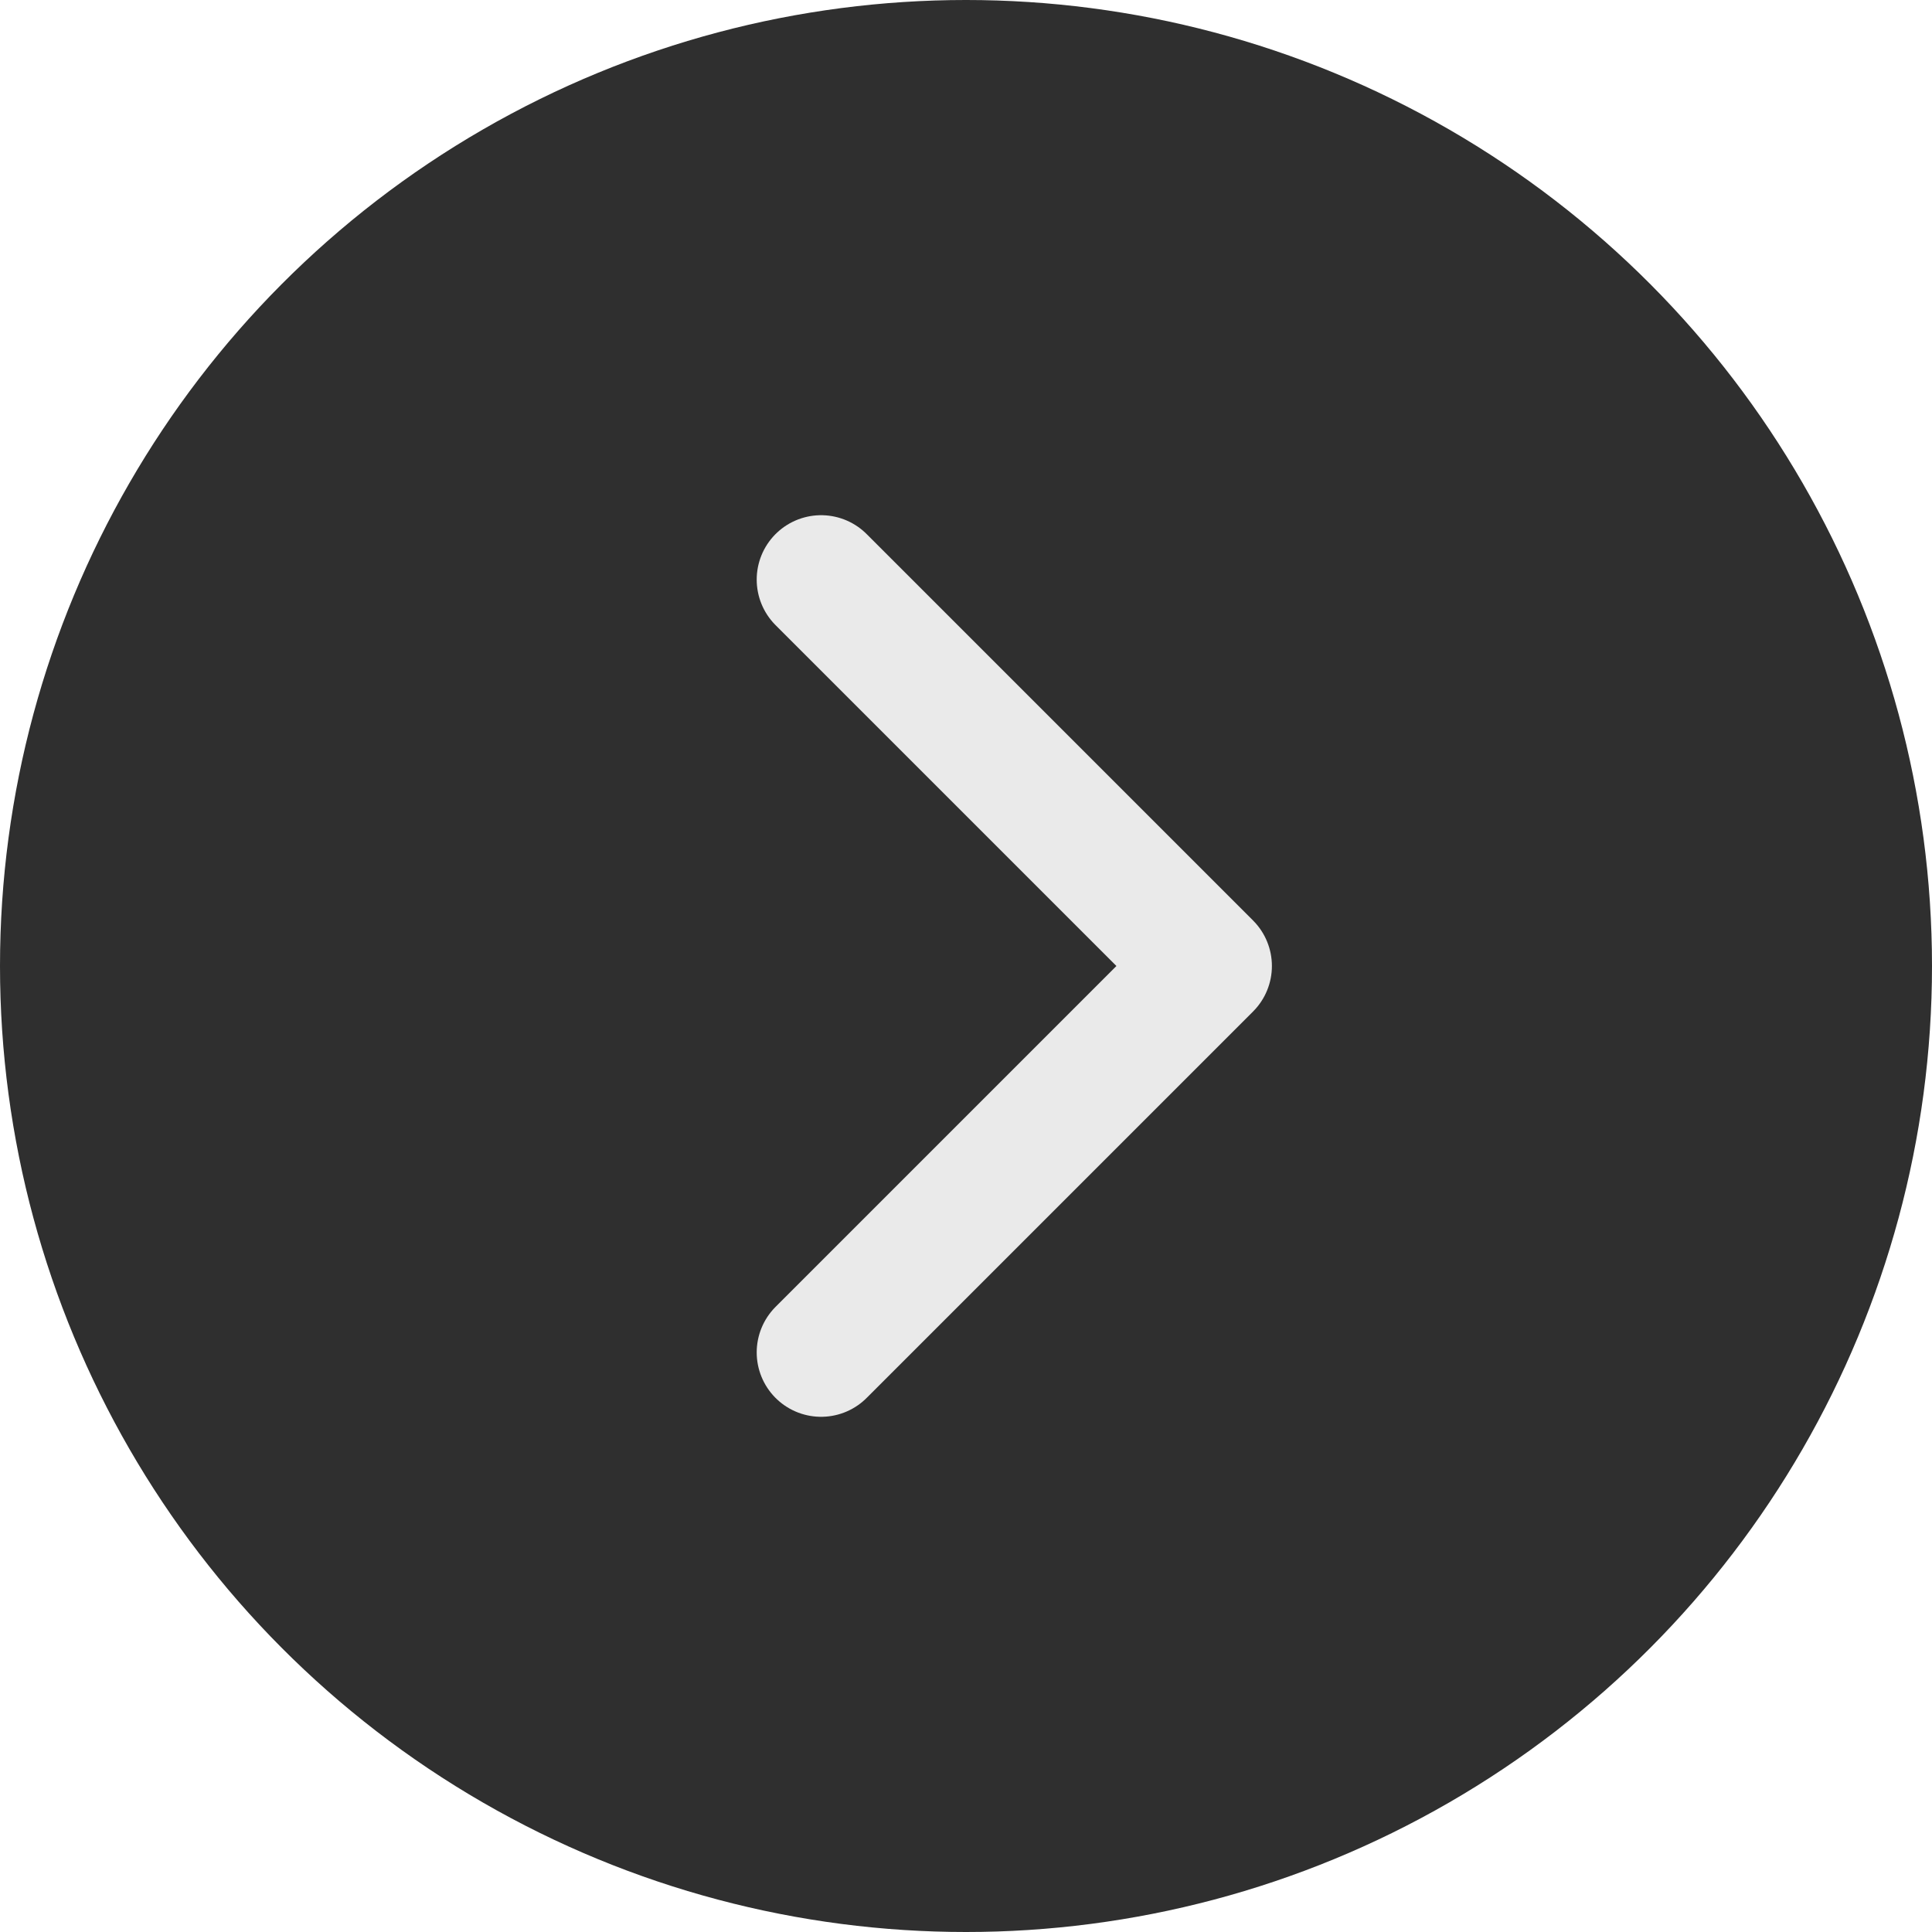 <svg width="28" height="28" viewBox="0 0 24 24" fill="none" xmlns="http://www.w3.org/2000/svg" aria-hidden="true">
                            <circle cx="12" cy="12" r="12" fill="#2f2f2f"></circle>
                            <path d="M10.2 7.2L15 12l-4.8 4.8" stroke="#eaeaea" stroke-width="1.6" stroke-linecap="round" stroke-linejoin="round"/>
                        </svg>
